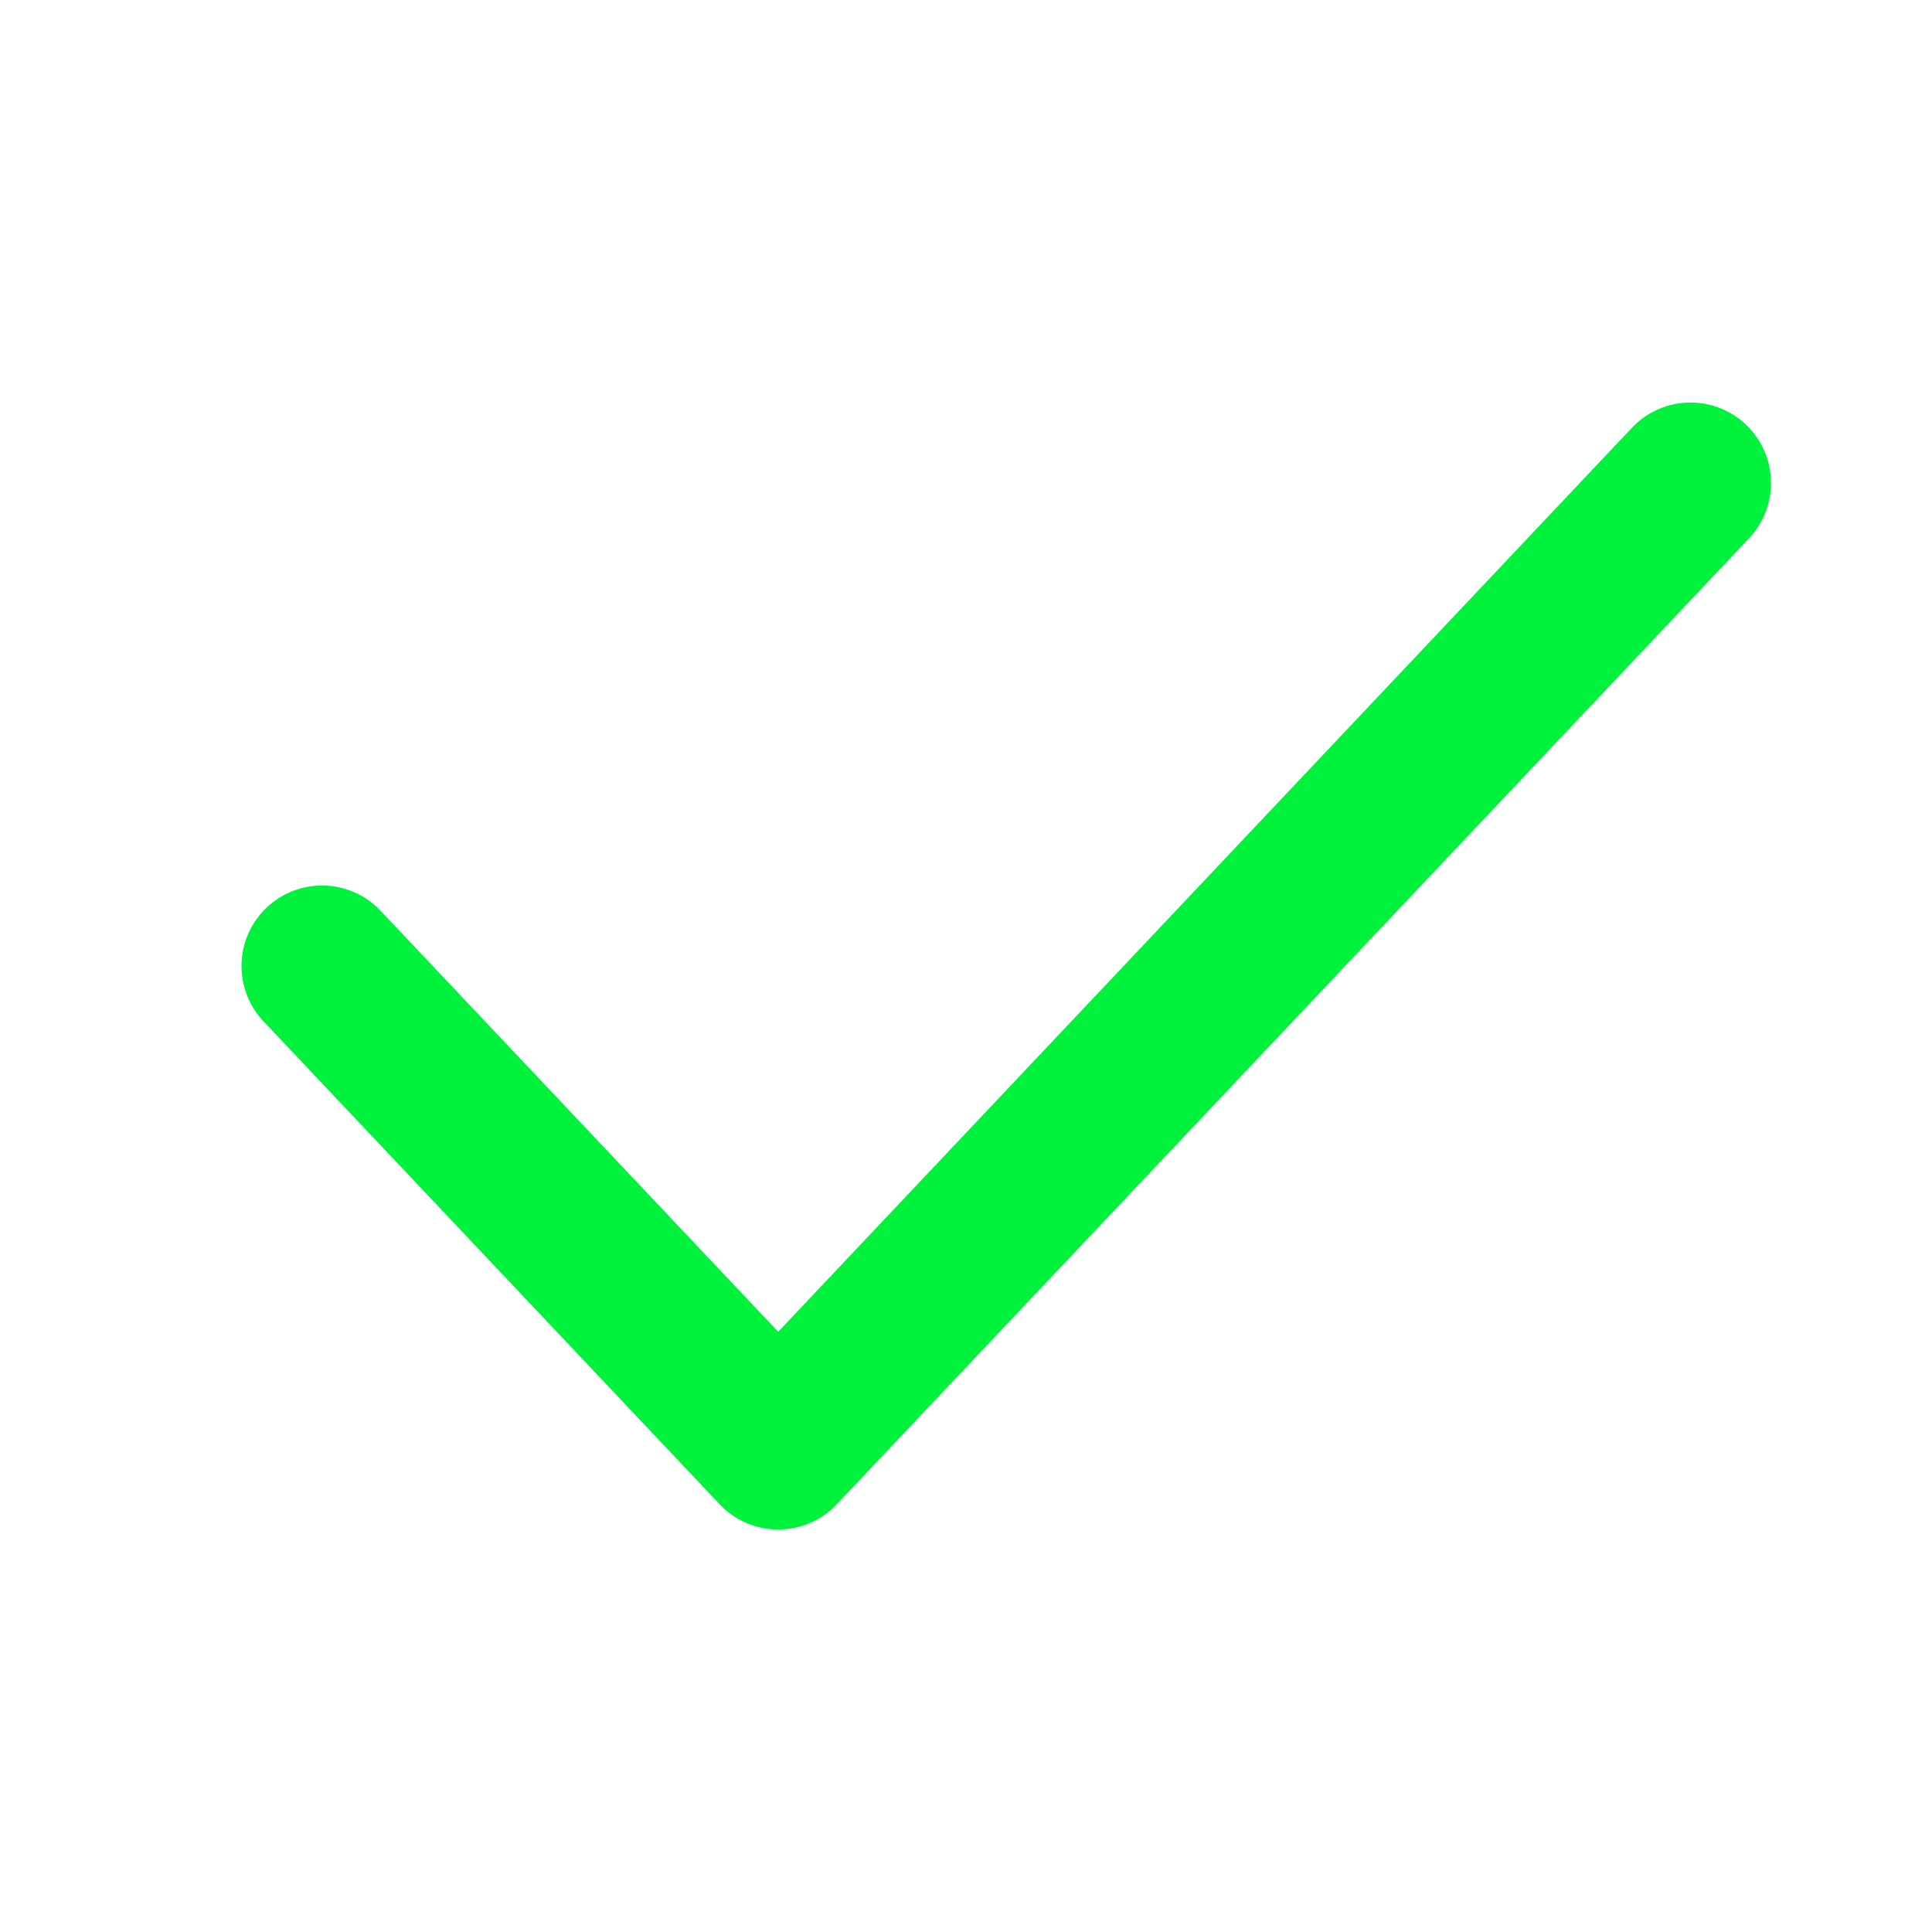 <svg width="24" height="24" viewBox="0 0 24 24" fill="none" xmlns="http://www.w3.org/2000/svg">
<path d="M4 12L9.667 18L21 6" stroke="#00F23C" stroke-width="2" stroke-linecap="round" stroke-linejoin="round"/>
</svg>
